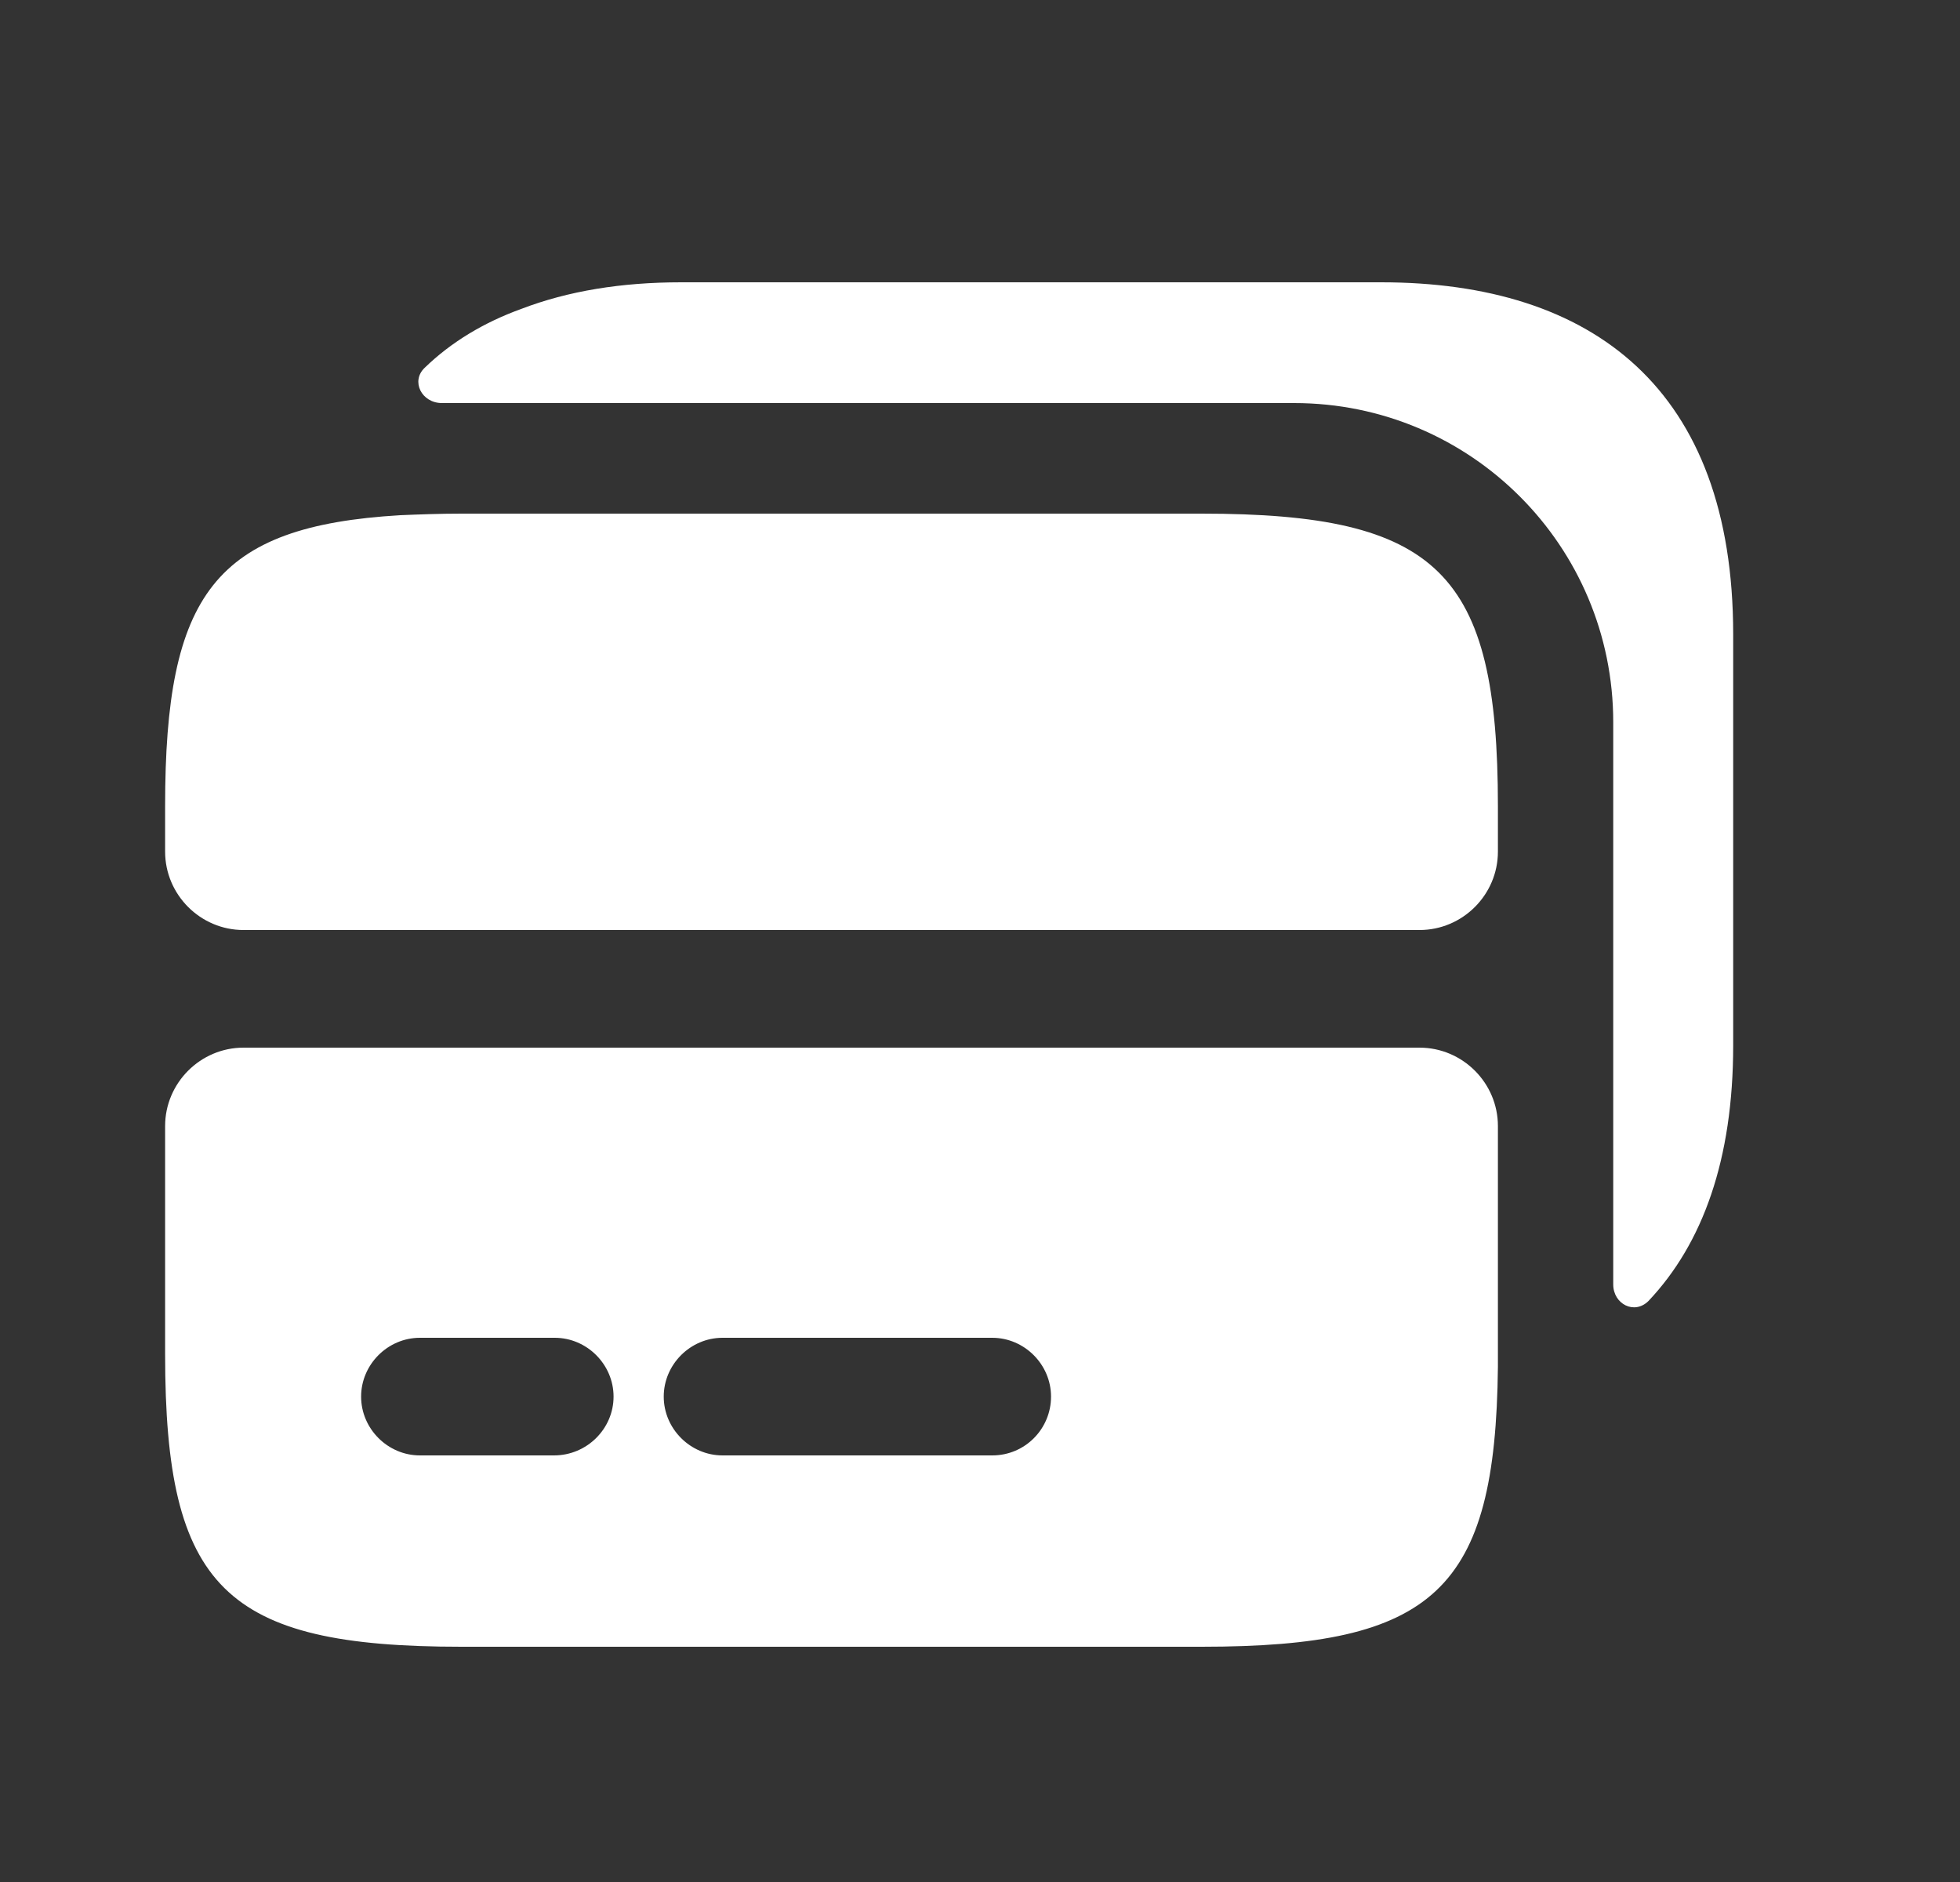 <svg width="25" height="24" viewBox="0 0 25 24" fill="none" xmlns="http://www.w3.org/2000/svg">
<rect x="0" y="0" width="25" height="24" fill="#333333" stroke="none"/>
<path d="M15.326 6.55H5.886C5.606 6.55 5.346 6.56 5.106 6.57C2.736 6.71 2.106 7.58 2.106 10.28V10.86C2.106 11.41 2.556 11.86 3.106 11.86H18.106C18.656 11.86 19.106 11.41 19.106 10.86V10.28C19.106 7.3 18.346 6.55 15.326 6.55Z" fill="white"/>
<path d="M3.106 13.36C2.556 13.36 2.106 13.81 2.106 14.36V17.27C2.106 20.25 2.866 21 5.886 21H15.326C18.296 21 19.076 20.28 19.106 17.43V14.36C19.106 13.81 18.656 13.36 18.106 13.36H3.106ZM7.066 18.56H5.356C4.946 18.56 4.606 18.22 4.606 17.81C4.606 17.4 4.946 17.06 5.356 17.06H7.076C7.486 17.06 7.826 17.4 7.826 17.81C7.826 18.22 7.486 18.56 7.066 18.56ZM12.656 18.56H9.216C8.806 18.56 8.466 18.22 8.466 17.81C8.466 17.4 8.806 17.06 9.216 17.06H12.656C13.066 17.06 13.406 17.4 13.406 17.81C13.406 18.22 13.076 18.56 12.656 18.56Z" fill="white"/>
<path d="M22.107 13.33V8.09C22.107 4.96 20.317 3.6 17.617 3.6H8.687C7.927 3.6 7.247 3.71 6.647 3.94C6.177 4.11 5.757 4.36 5.417 4.69C5.237 4.86 5.377 5.14 5.637 5.14H16.507C18.757 5.14 20.577 6.96 20.577 9.21V16.38C20.577 16.63 20.847 16.77 21.027 16.59C21.717 15.86 22.107 14.79 22.107 13.33Z" fill="white"/>
</svg>
